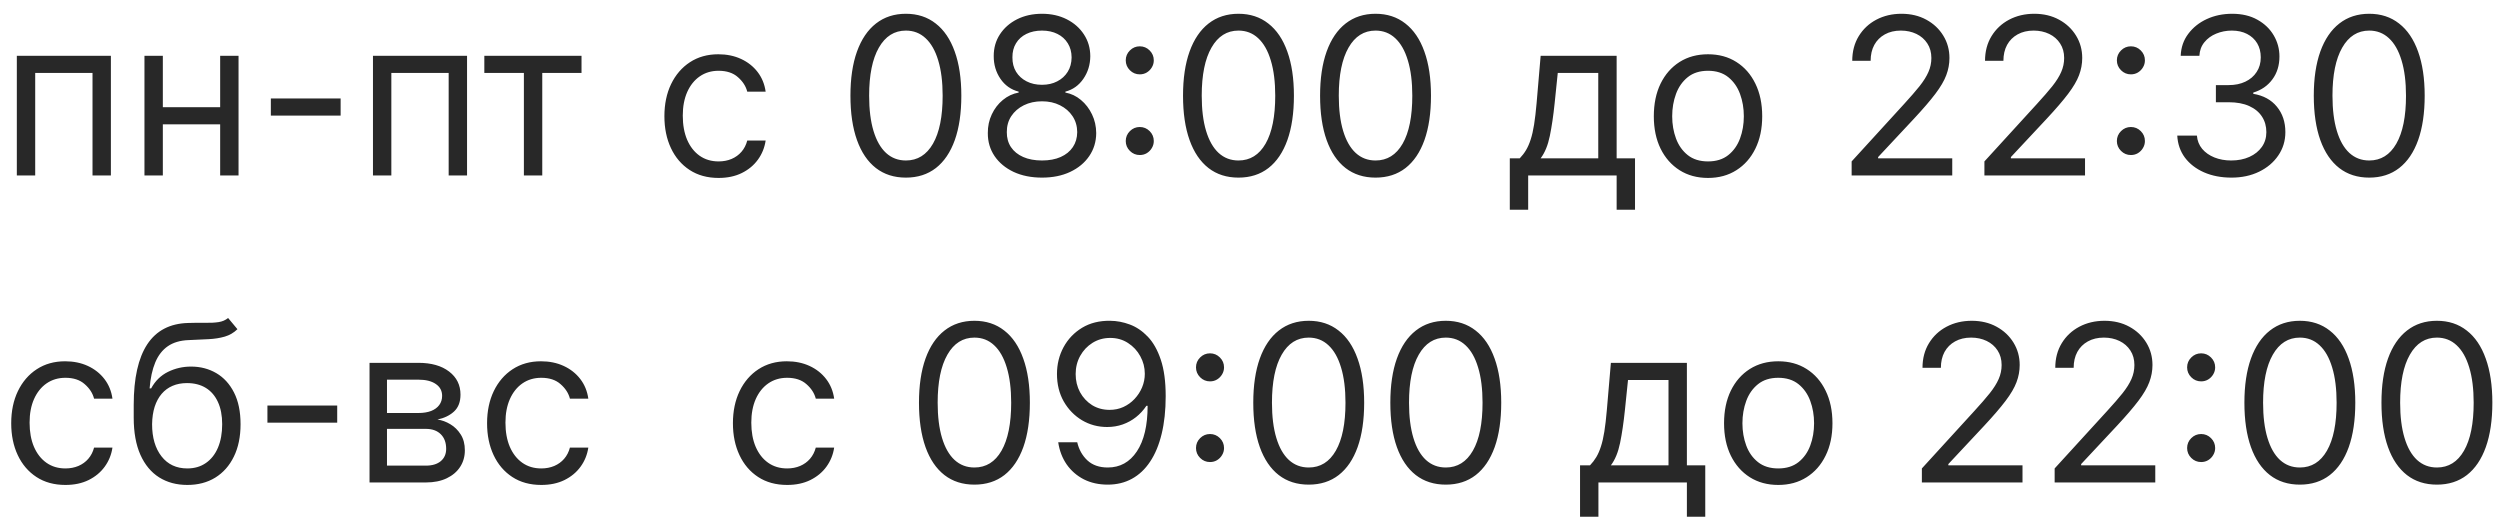 <?xml version="1.0" encoding="UTF-8"?> <svg xmlns="http://www.w3.org/2000/svg" width="171" height="36" viewBox="0 0 171 36" fill="none"><path d="M1.151 12V3.818H7.585V12H6.328V4.99H2.408V12H1.151ZM15.357 7.334V8.506H10.84V7.334H15.357ZM11.138 3.818V12H9.881V3.818H11.138ZM16.316 3.818V12H15.059V3.818H16.316ZM23.299 6.737V7.909H18.526V6.737H23.299ZM25.511 12V3.818H31.946V12H30.689V4.99H26.768V12H25.511ZM33.128 4.99V3.818H39.776V4.99H37.091V12H35.834V4.99H33.128ZM49.152 12.171C48.385 12.171 47.725 11.989 47.171 11.627C46.617 11.265 46.191 10.766 45.892 10.13C45.594 9.495 45.445 8.768 45.445 7.952C45.445 7.121 45.597 6.387 45.903 5.752C46.212 5.113 46.642 4.614 47.192 4.255C47.746 3.893 48.392 3.712 49.131 3.712C49.706 3.712 50.225 3.818 50.686 4.031C51.148 4.244 51.526 4.543 51.821 4.926C52.116 5.31 52.298 5.757 52.37 6.268H51.112C51.017 5.896 50.803 5.565 50.473 5.278C50.147 4.987 49.706 4.841 49.152 4.841C48.662 4.841 48.232 4.969 47.863 5.224C47.497 5.477 47.212 5.833 47.005 6.295C46.803 6.753 46.702 7.291 46.702 7.909C46.702 8.541 46.801 9.092 47 9.56C47.203 10.029 47.487 10.393 47.852 10.652C48.222 10.912 48.655 11.041 49.152 11.041C49.479 11.041 49.775 10.984 50.042 10.871C50.308 10.757 50.534 10.594 50.718 10.381C50.903 10.168 51.034 9.912 51.112 9.614H52.37C52.298 10.097 52.123 10.532 51.842 10.919C51.565 11.302 51.198 11.608 50.739 11.835C50.285 12.059 49.756 12.171 49.152 12.171ZM61.963 12.149C61.16 12.149 60.477 11.931 59.912 11.494C59.347 11.054 58.916 10.416 58.618 9.582C58.319 8.744 58.17 7.732 58.17 6.545C58.17 5.366 58.319 4.36 58.618 3.525C58.92 2.687 59.353 2.048 59.917 1.608C60.486 1.164 61.167 0.942 61.963 0.942C62.758 0.942 63.438 1.164 64.003 1.608C64.571 2.048 65.004 2.687 65.303 3.525C65.605 4.36 65.755 5.366 65.755 6.545C65.755 7.732 65.606 8.744 65.308 9.582C65.01 10.416 64.578 11.054 64.014 11.494C63.449 11.931 62.765 12.149 61.963 12.149ZM61.963 10.977C62.758 10.977 63.376 10.594 63.817 9.827C64.257 9.06 64.477 7.966 64.477 6.545C64.477 5.601 64.376 4.797 64.174 4.132C63.975 3.468 63.687 2.962 63.31 2.614C62.938 2.266 62.489 2.092 61.963 2.092C61.175 2.092 60.558 2.481 60.114 3.259C59.671 4.033 59.449 5.129 59.449 6.545C59.449 7.49 59.548 8.293 59.747 8.953C59.946 9.614 60.232 10.116 60.605 10.461C60.981 10.805 61.434 10.977 61.963 10.977ZM71.274 12.149C70.542 12.149 69.896 12.02 69.335 11.76C68.778 11.498 68.343 11.137 68.03 10.679C67.718 10.217 67.563 9.692 67.567 9.102C67.563 8.641 67.654 8.214 67.838 7.824C68.023 7.43 68.275 7.101 68.595 6.838C68.918 6.572 69.278 6.403 69.676 6.332V6.268C69.154 6.134 68.739 5.841 68.43 5.39C68.121 4.935 67.968 4.418 67.971 3.839C67.968 3.286 68.108 2.79 68.392 2.353C68.676 1.917 69.067 1.572 69.564 1.32C70.065 1.068 70.635 0.942 71.274 0.942C71.906 0.942 72.471 1.068 72.968 1.32C73.465 1.572 73.856 1.917 74.14 2.353C74.427 2.79 74.573 3.286 74.576 3.839C74.573 4.418 74.415 4.935 74.103 5.39C73.793 5.841 73.383 6.134 72.872 6.268V6.332C73.266 6.403 73.621 6.572 73.937 6.838C74.253 7.101 74.505 7.43 74.694 7.824C74.882 8.214 74.978 8.641 74.981 9.102C74.978 9.692 74.818 10.217 74.502 10.679C74.189 11.137 73.754 11.498 73.197 11.76C72.643 12.02 72.002 12.149 71.274 12.149ZM71.274 10.977C71.768 10.977 72.194 10.897 72.552 10.738C72.911 10.578 73.188 10.352 73.383 10.061C73.579 9.77 73.678 9.429 73.682 9.038C73.678 8.626 73.572 8.262 73.362 7.946C73.153 7.63 72.867 7.382 72.504 7.201C72.146 7.02 71.736 6.929 71.274 6.929C70.809 6.929 70.393 7.02 70.028 7.201C69.665 7.382 69.379 7.63 69.17 7.946C68.964 8.262 68.863 8.626 68.866 9.038C68.863 9.429 68.957 9.77 69.149 10.061C69.344 10.352 69.623 10.578 69.985 10.738C70.347 10.897 70.777 10.977 71.274 10.977ZM71.274 5.8C71.665 5.8 72.011 5.722 72.313 5.565C72.618 5.409 72.858 5.191 73.032 4.91C73.206 4.63 73.295 4.301 73.298 3.925C73.295 3.555 73.208 3.234 73.037 2.961C72.867 2.684 72.63 2.471 72.329 2.321C72.027 2.169 71.675 2.092 71.274 2.092C70.866 2.092 70.509 2.169 70.203 2.321C69.898 2.471 69.662 2.684 69.495 2.961C69.328 3.234 69.246 3.555 69.25 3.925C69.246 4.301 69.33 4.63 69.5 4.91C69.674 5.191 69.914 5.409 70.219 5.565C70.525 5.722 70.876 5.8 71.274 5.8ZM77.96 10.604C77.698 10.604 77.472 10.51 77.284 10.322C77.096 10.134 77.001 9.908 77.001 9.646C77.001 9.383 77.096 9.157 77.284 8.969C77.472 8.781 77.698 8.687 77.96 8.687C78.223 8.687 78.449 8.781 78.637 8.969C78.825 9.157 78.919 9.383 78.919 9.646C78.919 9.82 78.875 9.979 78.786 10.125C78.701 10.271 78.585 10.388 78.44 10.477C78.298 10.562 78.138 10.604 77.96 10.604ZM77.96 5.086C77.698 5.086 77.472 4.992 77.284 4.804C77.096 4.615 77.001 4.39 77.001 4.127C77.001 3.864 77.096 3.639 77.284 3.451C77.472 3.262 77.698 3.168 77.96 3.168C78.223 3.168 78.449 3.262 78.637 3.451C78.825 3.639 78.919 3.864 78.919 4.127C78.919 4.301 78.875 4.461 78.786 4.607C78.701 4.752 78.585 4.869 78.44 4.958C78.298 5.043 78.138 5.086 77.96 5.086ZM84.712 12.149C83.909 12.149 83.226 11.931 82.661 11.494C82.097 11.054 81.665 10.416 81.367 9.582C81.068 8.744 80.919 7.732 80.919 6.545C80.919 5.366 81.068 4.36 81.367 3.525C81.669 2.687 82.102 2.048 82.666 1.608C83.235 1.164 83.916 0.942 84.712 0.942C85.507 0.942 86.187 1.164 86.752 1.608C87.32 2.048 87.754 2.687 88.052 3.525C88.354 4.36 88.504 5.366 88.504 6.545C88.504 7.732 88.355 8.744 88.057 9.582C87.759 10.416 87.327 11.054 86.763 11.494C86.198 11.931 85.514 12.149 84.712 12.149ZM84.712 10.977C85.507 10.977 86.125 10.594 86.566 9.827C87.006 9.06 87.226 7.966 87.226 6.545C87.226 5.601 87.125 4.797 86.922 4.132C86.724 3.468 86.436 2.962 86.06 2.614C85.687 2.266 85.237 2.092 84.712 2.092C83.924 2.092 83.307 2.481 82.864 3.259C82.42 4.033 82.198 5.129 82.198 6.545C82.198 7.49 82.297 8.293 82.496 8.953C82.695 9.614 82.981 10.116 83.354 10.461C83.73 10.805 84.183 10.977 84.712 10.977ZM94.087 12.149C93.284 12.149 92.601 11.931 92.036 11.494C91.472 11.054 91.04 10.416 90.742 9.582C90.443 8.744 90.294 7.732 90.294 6.545C90.294 5.366 90.443 4.36 90.742 3.525C91.044 2.687 91.477 2.048 92.041 1.608C92.61 1.164 93.291 0.942 94.087 0.942C94.882 0.942 95.562 1.164 96.127 1.608C96.695 2.048 97.129 2.687 97.427 3.525C97.729 4.36 97.879 5.366 97.879 6.545C97.879 7.732 97.73 8.744 97.432 9.582C97.134 10.416 96.702 11.054 96.138 11.494C95.573 11.931 94.889 12.149 94.087 12.149ZM94.087 10.977C94.882 10.977 95.5 10.594 95.941 9.827C96.381 9.06 96.601 7.966 96.601 6.545C96.601 5.601 96.5 4.797 96.297 4.132C96.099 3.468 95.811 2.962 95.435 2.614C95.062 2.266 94.612 2.092 94.087 2.092C93.299 2.092 92.682 2.481 92.239 3.259C91.795 4.033 91.573 5.129 91.573 6.545C91.573 7.49 91.672 8.293 91.871 8.953C92.07 9.614 92.356 10.116 92.729 10.461C93.105 10.805 93.558 10.977 94.087 10.977ZM103.27 14.344V10.828H103.952C104.119 10.654 104.263 10.466 104.383 10.264C104.504 10.061 104.609 9.821 104.698 9.544C104.79 9.264 104.868 8.923 104.932 8.522C104.996 8.117 105.053 7.629 105.103 7.057L105.38 3.818H110.578V10.828H111.835V14.344H110.578V12H104.527V14.344H103.27ZM105.38 10.828H109.321V4.99H106.551L106.338 7.057C106.25 7.913 106.139 8.66 106.008 9.299C105.877 9.939 105.667 10.448 105.38 10.828ZM116.828 12.171C116.089 12.171 115.441 11.995 114.884 11.643C114.33 11.291 113.896 10.8 113.584 10.168C113.275 9.536 113.121 8.797 113.121 7.952C113.121 7.099 113.275 6.355 113.584 5.72C113.896 5.084 114.33 4.591 114.884 4.239C115.441 3.887 116.089 3.712 116.828 3.712C117.567 3.712 118.213 3.887 118.767 4.239C119.324 4.591 119.758 5.084 120.067 5.72C120.379 6.355 120.535 7.099 120.535 7.952C120.535 8.797 120.379 9.536 120.067 10.168C119.758 10.8 119.324 11.291 118.767 11.643C118.213 11.995 117.567 12.171 116.828 12.171ZM116.828 11.041C117.389 11.041 117.851 10.897 118.213 10.61C118.575 10.322 118.843 9.944 119.017 9.475C119.191 9.006 119.278 8.499 119.278 7.952C119.278 7.405 119.191 6.895 119.017 6.423C118.843 5.951 118.575 5.569 118.213 5.278C117.851 4.987 117.389 4.841 116.828 4.841C116.267 4.841 115.805 4.987 115.443 5.278C115.081 5.569 114.813 5.951 114.639 6.423C114.465 6.895 114.378 7.405 114.378 7.952C114.378 8.499 114.465 9.006 114.639 9.475C114.813 9.944 115.081 10.322 115.443 10.61C115.805 10.897 116.267 11.041 116.828 11.041ZM126.652 12V11.041L130.253 7.099C130.675 6.638 131.023 6.237 131.297 5.896C131.57 5.551 131.772 5.228 131.904 4.926C132.039 4.621 132.106 4.301 132.106 3.967C132.106 3.584 132.014 3.252 131.829 2.971C131.648 2.691 131.4 2.474 131.084 2.321C130.767 2.169 130.412 2.092 130.018 2.092C129.599 2.092 129.233 2.179 128.921 2.353C128.612 2.524 128.372 2.763 128.202 3.072C128.035 3.381 127.951 3.744 127.951 4.159H126.694C126.694 3.52 126.842 2.959 127.136 2.476C127.431 1.993 127.832 1.616 128.34 1.347C128.852 1.077 129.425 0.942 130.061 0.942C130.7 0.942 131.266 1.077 131.76 1.347C132.254 1.616 132.641 1.98 132.921 2.439C133.202 2.897 133.342 3.406 133.342 3.967C133.342 4.369 133.269 4.761 133.124 5.145C132.982 5.524 132.733 5.949 132.378 6.418C132.026 6.883 131.538 7.451 130.913 8.122L128.463 10.743V10.828H133.534V12H126.652ZM135.734 12V11.041L139.335 7.099C139.757 6.638 140.105 6.237 140.379 5.896C140.652 5.551 140.854 5.228 140.986 4.926C141.121 4.621 141.188 4.301 141.188 3.967C141.188 3.584 141.096 3.252 140.911 2.971C140.73 2.691 140.482 2.474 140.166 2.321C139.85 2.169 139.494 2.092 139.1 2.092C138.681 2.092 138.315 2.179 138.003 2.353C137.694 2.524 137.454 2.763 137.284 3.072C137.117 3.381 137.033 3.744 137.033 4.159H135.776C135.776 3.52 135.924 2.959 136.218 2.476C136.513 1.993 136.915 1.616 137.422 1.347C137.934 1.077 138.507 0.942 139.143 0.942C139.782 0.942 140.348 1.077 140.842 1.347C141.336 1.616 141.723 1.98 142.003 2.439C142.284 2.897 142.424 3.406 142.424 3.967C142.424 4.369 142.351 4.761 142.206 5.145C142.064 5.524 141.815 5.949 141.46 6.418C141.108 6.883 140.62 7.451 139.995 8.122L137.545 10.743V10.828H142.616V12H135.734ZM145.753 10.604C145.491 10.604 145.265 10.51 145.077 10.322C144.889 10.134 144.794 9.908 144.794 9.646C144.794 9.383 144.889 9.157 145.077 8.969C145.265 8.781 145.491 8.687 145.753 8.687C146.016 8.687 146.242 8.781 146.43 8.969C146.618 9.157 146.712 9.383 146.712 9.646C146.712 9.82 146.668 9.979 146.579 10.125C146.494 10.271 146.378 10.388 146.233 10.477C146.091 10.562 145.931 10.604 145.753 10.604ZM145.753 5.086C145.491 5.086 145.265 4.992 145.077 4.804C144.889 4.615 144.794 4.39 144.794 4.127C144.794 3.864 144.889 3.639 145.077 3.451C145.265 3.262 145.491 3.168 145.753 3.168C146.016 3.168 146.242 3.262 146.43 3.451C146.618 3.639 146.712 3.864 146.712 4.127C146.712 4.301 146.668 4.461 146.579 4.607C146.494 4.752 146.378 4.869 146.233 4.958C146.091 5.043 145.931 5.086 145.753 5.086ZM152.633 12.149C151.93 12.149 151.303 12.028 150.752 11.787C150.206 11.546 149.771 11.21 149.447 10.78C149.128 10.347 148.954 9.844 148.925 9.273H150.268C150.296 9.624 150.417 9.928 150.63 10.184C150.843 10.436 151.122 10.631 151.466 10.77C151.811 10.908 152.192 10.977 152.611 10.977C153.08 10.977 153.496 10.896 153.858 10.732C154.22 10.569 154.504 10.342 154.71 10.05C154.916 9.759 155.019 9.422 155.019 9.038C155.019 8.637 154.92 8.284 154.721 7.978C154.522 7.669 154.231 7.428 153.847 7.254C153.464 7.08 152.995 6.993 152.441 6.993H151.567V5.821H152.441C152.874 5.821 153.254 5.743 153.581 5.587C153.911 5.43 154.169 5.21 154.353 4.926C154.541 4.642 154.636 4.308 154.636 3.925C154.636 3.555 154.554 3.234 154.391 2.961C154.227 2.687 153.996 2.474 153.698 2.321C153.403 2.169 153.055 2.092 152.654 2.092C152.278 2.092 151.922 2.162 151.589 2.3C151.258 2.435 150.989 2.632 150.779 2.891C150.57 3.147 150.456 3.456 150.438 3.818H149.16C149.181 3.246 149.353 2.746 149.676 2.316C150 1.883 150.422 1.545 150.944 1.304C151.47 1.062 152.047 0.942 152.675 0.942C153.35 0.942 153.929 1.078 154.412 1.352C154.895 1.622 155.266 1.979 155.525 2.423C155.784 2.866 155.914 3.346 155.914 3.861C155.914 4.475 155.752 4.999 155.429 5.432C155.11 5.865 154.675 6.165 154.124 6.332V6.418C154.813 6.531 155.351 6.824 155.738 7.297C156.125 7.765 156.319 8.346 156.319 9.038C156.319 9.631 156.157 10.164 155.834 10.636C155.514 11.105 155.078 11.474 154.524 11.744C153.97 12.014 153.339 12.149 152.633 12.149ZM162.056 12.149C161.253 12.149 160.57 11.931 160.005 11.494C159.44 11.054 159.009 10.416 158.71 9.582C158.412 8.744 158.263 7.732 158.263 6.545C158.263 5.366 158.412 4.36 158.71 3.525C159.012 2.687 159.446 2.048 160.01 1.608C160.578 1.164 161.26 0.942 162.056 0.942C162.851 0.942 163.531 1.164 164.096 1.608C164.664 2.048 165.097 2.687 165.396 3.525C165.697 4.36 165.848 5.366 165.848 6.545C165.848 7.732 165.699 8.744 165.401 9.582C165.103 10.416 164.671 11.054 164.106 11.494C163.542 11.931 162.858 12.149 162.056 12.149ZM162.056 10.977C162.851 10.977 163.469 10.594 163.909 9.827C164.35 9.06 164.57 7.966 164.57 6.545C164.57 5.601 164.469 4.797 164.266 4.132C164.067 3.468 163.78 2.962 163.403 2.614C163.03 2.266 162.581 2.092 162.056 2.092C161.267 2.092 160.651 2.481 160.207 3.259C159.763 4.033 159.541 5.129 159.541 6.545C159.541 7.49 159.641 8.293 159.84 8.953C160.039 9.614 160.324 10.116 160.697 10.461C161.074 10.805 161.527 10.977 162.056 10.977ZM4.474 33.17C3.707 33.17 3.047 32.989 2.493 32.627C1.939 32.265 1.513 31.766 1.214 31.13C0.916 30.495 0.767 29.768 0.767 28.952C0.767 28.121 0.92 27.387 1.225 26.752C1.534 26.113 1.964 25.614 2.514 25.255C3.068 24.893 3.714 24.712 4.453 24.712C5.028 24.712 5.547 24.818 6.009 25.031C6.47 25.244 6.848 25.543 7.143 25.926C7.438 26.31 7.621 26.757 7.692 27.268H6.435C6.339 26.896 6.126 26.565 5.795 26.278C5.469 25.986 5.028 25.841 4.474 25.841C3.984 25.841 3.555 25.969 3.185 26.224C2.82 26.477 2.534 26.834 2.328 27.295C2.125 27.753 2.024 28.291 2.024 28.909C2.024 29.541 2.124 30.092 2.322 30.56C2.525 31.029 2.809 31.393 3.175 31.652C3.544 31.912 3.977 32.041 4.474 32.041C4.801 32.041 5.098 31.984 5.364 31.871C5.63 31.757 5.856 31.594 6.04 31.381C6.225 31.168 6.357 30.912 6.435 30.614H7.692C7.621 31.097 7.445 31.532 7.164 31.919C6.887 32.302 6.52 32.608 6.062 32.835C5.607 33.059 5.078 33.17 4.474 33.17ZM15.602 21.75L16.241 22.517C15.992 22.759 15.705 22.927 15.378 23.023C15.052 23.119 14.682 23.178 14.27 23.199C13.858 23.22 13.4 23.241 12.896 23.263C12.328 23.284 11.857 23.423 11.484 23.678C11.111 23.934 10.824 24.303 10.621 24.786C10.419 25.269 10.289 25.862 10.233 26.565H10.339C10.616 26.054 11 25.678 11.49 25.436C11.98 25.195 12.505 25.074 13.066 25.074C13.706 25.074 14.281 25.223 14.792 25.521C15.304 25.82 15.709 26.262 16.007 26.848C16.305 27.434 16.454 28.156 16.454 29.016C16.454 29.871 16.302 30.61 15.996 31.232C15.694 31.853 15.27 32.332 14.723 32.67C14.18 33.004 13.542 33.17 12.811 33.17C12.079 33.17 11.438 32.998 10.888 32.654C10.337 32.306 9.909 31.791 9.604 31.109C9.299 30.424 9.146 29.577 9.146 28.568V27.695C9.146 25.873 9.455 24.491 10.073 23.55C10.694 22.609 11.628 22.123 12.875 22.091C13.315 22.077 13.707 22.073 14.052 22.08C14.396 22.087 14.696 22.071 14.952 22.032C15.208 21.993 15.424 21.899 15.602 21.75ZM12.811 32.041C13.304 32.041 13.729 31.917 14.084 31.668C14.443 31.42 14.718 31.07 14.909 30.619C15.101 30.164 15.197 29.63 15.197 29.016C15.197 28.419 15.099 27.911 14.904 27.492C14.712 27.073 14.437 26.754 14.079 26.533C13.72 26.313 13.29 26.203 12.789 26.203C12.424 26.203 12.095 26.265 11.804 26.39C11.513 26.514 11.264 26.697 11.058 26.938C10.852 27.18 10.693 27.474 10.579 27.822C10.469 28.171 10.41 28.568 10.403 29.016C10.403 29.932 10.618 30.665 11.048 31.216C11.477 31.766 12.065 32.041 12.811 32.041ZM23.065 27.737V28.909H18.292V27.737H23.065ZM25.276 33V24.818H28.622C29.502 24.818 30.202 25.017 30.72 25.415C31.239 25.812 31.498 26.338 31.498 26.991C31.498 27.489 31.351 27.874 31.056 28.147C30.761 28.417 30.383 28.6 29.921 28.696C30.223 28.739 30.516 28.845 30.8 29.016C31.088 29.186 31.326 29.421 31.514 29.719C31.702 30.014 31.796 30.376 31.796 30.805C31.796 31.224 31.69 31.599 31.477 31.929C31.264 32.26 30.958 32.521 30.561 32.712C30.163 32.904 29.687 33 29.133 33H25.276ZM26.47 31.849H29.133C29.566 31.849 29.905 31.746 30.151 31.541C30.395 31.334 30.518 31.054 30.518 30.699C30.518 30.276 30.395 29.944 30.151 29.703C29.905 29.458 29.566 29.335 29.133 29.335H26.47V31.849ZM26.47 28.249H28.622C28.959 28.249 29.248 28.202 29.49 28.11C29.731 28.014 29.916 27.879 30.044 27.705C30.175 27.528 30.241 27.318 30.241 27.077C30.241 26.732 30.097 26.462 29.81 26.267C29.522 26.068 29.126 25.969 28.622 25.969H26.47V28.249ZM37.023 33.17C36.256 33.17 35.596 32.989 35.042 32.627C34.488 32.265 34.062 31.766 33.763 31.13C33.465 30.495 33.316 29.768 33.316 28.952C33.316 28.121 33.469 27.387 33.774 26.752C34.083 26.113 34.513 25.614 35.063 25.255C35.617 24.893 36.263 24.712 37.002 24.712C37.577 24.712 38.096 24.818 38.557 25.031C39.019 25.244 39.397 25.543 39.692 25.926C39.987 26.31 40.17 26.757 40.241 27.268H38.983C38.888 26.896 38.675 26.565 38.344 26.278C38.018 25.986 37.577 25.841 37.023 25.841C36.533 25.841 36.103 25.969 35.734 26.224C35.368 26.477 35.083 26.834 34.877 27.295C34.674 27.753 34.573 28.291 34.573 28.909C34.573 29.541 34.672 30.092 34.871 30.56C35.074 31.029 35.358 31.393 35.724 31.652C36.093 31.912 36.526 32.041 37.023 32.041C37.35 32.041 37.647 31.984 37.913 31.871C38.179 31.757 38.405 31.594 38.589 31.381C38.774 31.168 38.905 30.912 38.983 30.614H40.241C40.17 31.097 39.994 31.532 39.713 31.919C39.436 32.302 39.069 32.608 38.611 32.835C38.156 33.059 37.627 33.17 37.023 33.17ZM53.84 33.17C53.073 33.17 52.412 32.989 51.858 32.627C51.304 32.265 50.878 31.766 50.58 31.13C50.281 30.495 50.132 29.768 50.132 28.952C50.132 28.121 50.285 27.387 50.59 26.752C50.899 26.113 51.329 25.614 51.879 25.255C52.433 24.893 53.08 24.712 53.818 24.712C54.394 24.712 54.912 24.818 55.374 25.031C55.835 25.244 56.214 25.543 56.508 25.926C56.803 26.31 56.986 26.757 57.057 27.268H55.8C55.704 26.896 55.491 26.565 55.161 26.278C54.834 25.986 54.394 25.841 53.84 25.841C53.35 25.841 52.92 25.969 52.551 26.224C52.185 26.477 51.899 26.834 51.693 27.295C51.491 27.753 51.389 28.291 51.389 28.909C51.389 29.541 51.489 30.092 51.688 30.56C51.89 31.029 52.174 31.393 52.54 31.652C52.909 31.912 53.343 32.041 53.84 32.041C54.166 32.041 54.463 31.984 54.729 31.871C54.996 31.757 55.221 31.594 55.406 31.381C55.59 31.168 55.722 30.912 55.8 30.614H57.057C56.986 31.097 56.81 31.532 56.53 31.919C56.253 32.302 55.885 32.608 55.427 32.835C54.972 33.059 54.443 33.17 53.84 33.17ZM66.65 33.149C65.848 33.149 65.164 32.931 64.6 32.494C64.035 32.054 63.603 31.416 63.305 30.582C63.007 29.744 62.858 28.732 62.858 27.546C62.858 26.366 63.007 25.36 63.305 24.525C63.607 23.687 64.04 23.048 64.605 22.608C65.173 22.164 65.855 21.942 66.65 21.942C67.446 21.942 68.126 22.164 68.691 22.608C69.259 23.048 69.692 23.687 69.99 24.525C70.292 25.36 70.443 26.366 70.443 27.546C70.443 28.732 70.294 29.744 69.996 30.582C69.697 31.416 69.266 32.054 68.701 32.494C68.136 32.931 67.453 33.149 66.65 33.149ZM66.65 31.977C67.446 31.977 68.064 31.594 68.504 30.827C68.944 30.06 69.165 28.966 69.165 27.546C69.165 26.601 69.063 25.797 68.861 25.133C68.662 24.468 68.374 23.962 67.998 23.614C67.625 23.266 67.176 23.092 66.65 23.092C65.862 23.092 65.246 23.481 64.802 24.259C64.358 25.033 64.136 26.129 64.136 27.546C64.136 28.49 64.236 29.293 64.434 29.953C64.633 30.614 64.919 31.116 65.292 31.461C65.668 31.805 66.121 31.977 66.65 31.977ZM75.94 21.942C76.388 21.945 76.835 22.03 77.282 22.197C77.73 22.364 78.138 22.641 78.508 23.028C78.877 23.412 79.174 23.936 79.397 24.6C79.621 25.264 79.733 26.097 79.733 27.098C79.733 28.067 79.64 28.929 79.456 29.681C79.275 30.431 79.012 31.063 78.667 31.578C78.326 32.093 77.911 32.483 77.421 32.75C76.934 33.016 76.384 33.149 75.77 33.149C75.159 33.149 74.614 33.028 74.134 32.787C73.659 32.542 73.268 32.203 72.963 31.77C72.661 31.333 72.467 30.827 72.382 30.251H73.682C73.799 30.752 74.031 31.166 74.379 31.492C74.731 31.816 75.194 31.977 75.77 31.977C76.611 31.977 77.275 31.61 77.762 30.875C78.252 30.14 78.497 29.101 78.497 27.759H78.412C78.213 28.057 77.977 28.314 77.703 28.531C77.43 28.747 77.126 28.914 76.792 29.032C76.459 29.149 76.103 29.207 75.727 29.207C75.102 29.207 74.529 29.053 74.007 28.744C73.488 28.431 73.073 28.004 72.76 27.46C72.451 26.913 72.297 26.288 72.297 25.585C72.297 24.918 72.446 24.307 72.744 23.753C73.046 23.195 73.469 22.751 74.012 22.421C74.559 22.091 75.201 21.931 75.94 21.942ZM75.94 23.114C75.493 23.114 75.09 23.226 74.731 23.449C74.376 23.669 74.094 23.968 73.884 24.344C73.678 24.717 73.575 25.131 73.575 25.585C73.575 26.04 73.674 26.453 73.873 26.826C74.076 27.196 74.351 27.49 74.699 27.711C75.051 27.927 75.45 28.035 75.897 28.035C76.235 28.035 76.549 27.97 76.84 27.838C77.132 27.703 77.385 27.521 77.602 27.29C77.822 27.055 77.995 26.791 78.119 26.496C78.243 26.198 78.305 25.887 78.305 25.564C78.305 25.138 78.202 24.738 77.996 24.365C77.794 23.992 77.513 23.691 77.155 23.46C76.799 23.229 76.395 23.114 75.94 23.114ZM82.765 31.604C82.502 31.604 82.277 31.51 82.088 31.322C81.9 31.134 81.806 30.908 81.806 30.646C81.806 30.383 81.9 30.157 82.088 29.969C82.277 29.781 82.502 29.687 82.765 29.687C83.028 29.687 83.253 29.781 83.442 29.969C83.63 30.157 83.724 30.383 83.724 30.646C83.724 30.82 83.679 30.979 83.591 31.125C83.505 31.271 83.39 31.388 83.244 31.477C83.102 31.562 82.943 31.604 82.765 31.604ZM82.765 26.086C82.502 26.086 82.277 25.992 82.088 25.804C81.9 25.615 81.806 25.39 81.806 25.127C81.806 24.864 81.9 24.639 82.088 24.451C82.277 24.262 82.502 24.168 82.765 24.168C83.028 24.168 83.253 24.262 83.442 24.451C83.63 24.639 83.724 24.864 83.724 25.127C83.724 25.301 83.679 25.461 83.591 25.607C83.505 25.752 83.39 25.869 83.244 25.958C83.102 26.043 82.943 26.086 82.765 26.086ZM89.517 33.149C88.714 33.149 88.031 32.931 87.466 32.494C86.901 32.054 86.47 31.416 86.171 30.582C85.873 29.744 85.724 28.732 85.724 27.546C85.724 26.366 85.873 25.36 86.171 24.525C86.473 23.687 86.906 23.048 87.471 22.608C88.039 22.164 88.721 21.942 89.517 21.942C90.312 21.942 90.992 22.164 91.557 22.608C92.125 23.048 92.558 23.687 92.856 24.525C93.158 25.36 93.309 26.366 93.309 27.546C93.309 28.732 93.16 29.744 92.862 30.582C92.564 31.416 92.132 32.054 91.567 32.494C91.003 32.931 90.319 33.149 89.517 33.149ZM89.517 31.977C90.312 31.977 90.93 31.594 91.37 30.827C91.811 30.06 92.031 28.966 92.031 27.546C92.031 26.601 91.93 25.797 91.727 25.133C91.528 24.468 91.241 23.962 90.864 23.614C90.491 23.266 90.042 23.092 89.517 23.092C88.728 23.092 88.112 23.481 87.668 24.259C87.224 25.033 87.002 26.129 87.002 27.546C87.002 28.49 87.102 29.293 87.301 29.953C87.5 30.614 87.785 31.116 88.158 31.461C88.535 31.805 88.987 31.977 89.517 31.977ZM98.892 33.149C98.089 33.149 97.406 32.931 96.841 32.494C96.276 32.054 95.845 31.416 95.546 30.582C95.248 29.744 95.099 28.732 95.099 27.546C95.099 26.366 95.248 25.36 95.546 24.525C95.848 23.687 96.281 23.048 96.846 22.608C97.414 22.164 98.096 21.942 98.892 21.942C99.687 21.942 100.367 22.164 100.932 22.608C101.5 23.048 101.933 23.687 102.231 24.525C102.533 25.36 102.684 26.366 102.684 27.546C102.684 28.732 102.535 29.744 102.237 30.582C101.938 31.416 101.507 32.054 100.942 32.494C100.378 32.931 99.694 33.149 98.892 33.149ZM98.892 31.977C99.687 31.977 100.305 31.594 100.745 30.827C101.186 30.06 101.406 28.966 101.406 27.546C101.406 26.601 101.305 25.797 101.102 25.133C100.903 24.468 100.616 23.962 100.239 23.614C99.866 23.266 99.417 23.092 98.892 23.092C98.103 23.092 97.487 23.481 97.043 24.259C96.599 25.033 96.377 26.129 96.377 27.546C96.377 28.49 96.477 29.293 96.676 29.953C96.875 30.614 97.16 31.116 97.533 31.461C97.91 31.805 98.362 31.977 98.892 31.977ZM108.075 35.344V31.828H108.757C108.924 31.654 109.067 31.466 109.188 31.264C109.309 31.061 109.414 30.821 109.502 30.544C109.595 30.264 109.673 29.923 109.737 29.522C109.801 29.117 109.858 28.629 109.907 28.057L110.184 24.818H115.383V31.828H116.64V35.344H115.383V33H109.332V35.344H108.075ZM110.184 31.828H114.126V25.99H111.356L111.143 28.057C111.054 28.913 110.944 29.66 110.813 30.299C110.681 30.939 110.472 31.448 110.184 31.828ZM121.633 33.17C120.894 33.17 120.246 32.995 119.688 32.643C119.134 32.291 118.701 31.8 118.389 31.168C118.08 30.535 117.925 29.797 117.925 28.952C117.925 28.099 118.08 27.355 118.389 26.72C118.701 26.084 119.134 25.591 119.688 25.239C120.246 24.887 120.894 24.712 121.633 24.712C122.371 24.712 123.018 24.887 123.572 25.239C124.129 25.591 124.562 26.084 124.871 26.72C125.184 27.355 125.34 28.099 125.34 28.952C125.34 29.797 125.184 30.535 124.871 31.168C124.562 31.8 124.129 32.291 123.572 32.643C123.018 32.995 122.371 33.17 121.633 33.17ZM121.633 32.041C122.194 32.041 122.655 31.897 123.018 31.61C123.38 31.322 123.648 30.944 123.822 30.475C123.996 30.006 124.083 29.499 124.083 28.952C124.083 28.405 123.996 27.895 123.822 27.423C123.648 26.951 123.38 26.569 123.018 26.278C122.655 25.986 122.194 25.841 121.633 25.841C121.072 25.841 120.61 25.986 120.248 26.278C119.885 26.569 119.617 26.951 119.443 27.423C119.269 27.895 119.182 28.405 119.182 28.952C119.182 29.499 119.269 30.006 119.443 30.475C119.617 30.944 119.885 31.322 120.248 31.61C120.61 31.897 121.072 32.041 121.633 32.041ZM131.456 33V32.041L135.057 28.099C135.48 27.638 135.828 27.236 136.101 26.896C136.375 26.551 136.577 26.228 136.709 25.926C136.843 25.621 136.911 25.301 136.911 24.967C136.911 24.584 136.819 24.252 136.634 23.971C136.453 23.691 136.204 23.474 135.888 23.321C135.572 23.169 135.217 23.092 134.823 23.092C134.404 23.092 134.038 23.179 133.726 23.353C133.417 23.524 133.177 23.764 133.006 24.072C132.84 24.381 132.756 24.744 132.756 25.159H131.499C131.499 24.52 131.646 23.959 131.941 23.476C132.236 22.993 132.637 22.616 133.145 22.347C133.656 22.077 134.23 21.942 134.866 21.942C135.505 21.942 136.071 22.077 136.565 22.347C137.058 22.616 137.445 22.98 137.726 23.439C138.006 23.897 138.147 24.406 138.147 24.967C138.147 25.369 138.074 25.761 137.928 26.145C137.786 26.524 137.538 26.949 137.183 27.418C136.831 27.883 136.343 28.451 135.718 29.122L133.267 31.743V31.828H138.339V33H131.456ZM140.538 33V32.041L144.139 28.099C144.562 27.638 144.91 27.236 145.183 26.896C145.457 26.551 145.659 26.228 145.791 25.926C145.926 25.621 145.993 25.301 145.993 24.967C145.993 24.584 145.901 24.252 145.716 23.971C145.535 23.691 145.286 23.474 144.97 23.321C144.654 23.169 144.299 23.092 143.905 23.092C143.486 23.092 143.12 23.179 142.808 23.353C142.499 23.524 142.259 23.764 142.089 24.072C141.922 24.381 141.838 24.744 141.838 25.159H140.581C140.581 24.52 140.728 23.959 141.023 23.476C141.318 22.993 141.719 22.616 142.227 22.347C142.738 22.077 143.312 21.942 143.948 21.942C144.587 21.942 145.153 22.077 145.647 22.347C146.14 22.616 146.527 22.98 146.808 23.439C147.089 23.897 147.229 24.406 147.229 24.967C147.229 25.369 147.156 25.761 147.01 26.145C146.868 26.524 146.62 26.949 146.265 27.418C145.913 27.883 145.425 28.451 144.8 29.122L142.35 31.743V31.828H147.421V33H140.538ZM150.558 31.604C150.295 31.604 150.07 31.51 149.881 31.322C149.693 31.134 149.599 30.908 149.599 30.646C149.599 30.383 149.693 30.157 149.881 29.969C150.07 29.781 150.295 29.687 150.558 29.687C150.821 29.687 151.046 29.781 151.234 29.969C151.423 30.157 151.517 30.383 151.517 30.646C151.517 30.82 151.472 30.979 151.384 31.125C151.298 31.271 151.183 31.388 151.037 31.477C150.895 31.562 150.736 31.604 150.558 31.604ZM150.558 26.086C150.295 26.086 150.07 25.992 149.881 25.804C149.693 25.615 149.599 25.39 149.599 25.127C149.599 24.864 149.693 24.639 149.881 24.451C150.07 24.262 150.295 24.168 150.558 24.168C150.821 24.168 151.046 24.262 151.234 24.451C151.423 24.639 151.517 24.864 151.517 25.127C151.517 25.301 151.472 25.461 151.384 25.607C151.298 25.752 151.183 25.869 151.037 25.958C150.895 26.043 150.736 26.086 150.558 26.086ZM157.31 33.149C156.507 33.149 155.823 32.931 155.259 32.494C154.694 32.054 154.263 31.416 153.964 30.582C153.666 29.744 153.517 28.732 153.517 27.546C153.517 26.366 153.666 25.36 153.964 24.525C154.266 23.687 154.699 23.048 155.264 22.608C155.832 22.164 156.514 21.942 157.31 21.942C158.105 21.942 158.785 22.164 159.35 22.608C159.918 23.048 160.351 23.687 160.649 24.525C160.951 25.36 161.102 26.366 161.102 27.546C161.102 28.732 160.953 29.744 160.655 30.582C160.356 31.416 159.925 32.054 159.36 32.494C158.796 32.931 158.112 33.149 157.31 33.149ZM157.31 31.977C158.105 31.977 158.723 31.594 159.163 30.827C159.604 30.06 159.824 28.966 159.824 27.546C159.824 26.601 159.723 25.797 159.52 25.133C159.321 24.468 159.034 23.962 158.657 23.614C158.284 23.266 157.835 23.092 157.31 23.092C156.521 23.092 155.905 23.481 155.461 24.259C155.017 25.033 154.795 26.129 154.795 27.546C154.795 28.49 154.895 29.293 155.094 29.953C155.293 30.614 155.578 31.116 155.951 31.461C156.328 31.805 156.78 31.977 157.31 31.977ZM166.685 33.149C165.882 33.149 165.198 32.931 164.634 32.494C164.069 32.054 163.638 31.416 163.339 30.582C163.041 29.744 162.892 28.732 162.892 27.546C162.892 26.366 163.041 25.36 163.339 24.525C163.641 23.687 164.074 23.048 164.639 22.608C165.207 22.164 165.889 21.942 166.685 21.942C167.48 21.942 168.16 22.164 168.725 22.608C169.293 23.048 169.726 23.687 170.024 24.525C170.326 25.36 170.477 26.366 170.477 27.546C170.477 28.732 170.328 29.744 170.03 30.582C169.731 31.416 169.3 32.054 168.735 32.494C168.171 32.931 167.487 33.149 166.685 33.149ZM166.685 31.977C167.48 31.977 168.098 31.594 168.538 30.827C168.979 30.06 169.199 28.966 169.199 27.546C169.199 26.601 169.098 25.797 168.895 25.133C168.696 24.468 168.409 23.962 168.032 23.614C167.659 23.266 167.21 23.092 166.685 23.092C165.896 23.092 165.28 23.481 164.836 24.259C164.392 25.033 164.17 26.129 164.17 27.546C164.17 28.49 164.27 29.293 164.469 29.953C164.668 30.614 164.953 31.116 165.326 31.461C165.703 31.805 166.155 31.977 166.685 31.977Z" fill="#282828"></path></svg> 